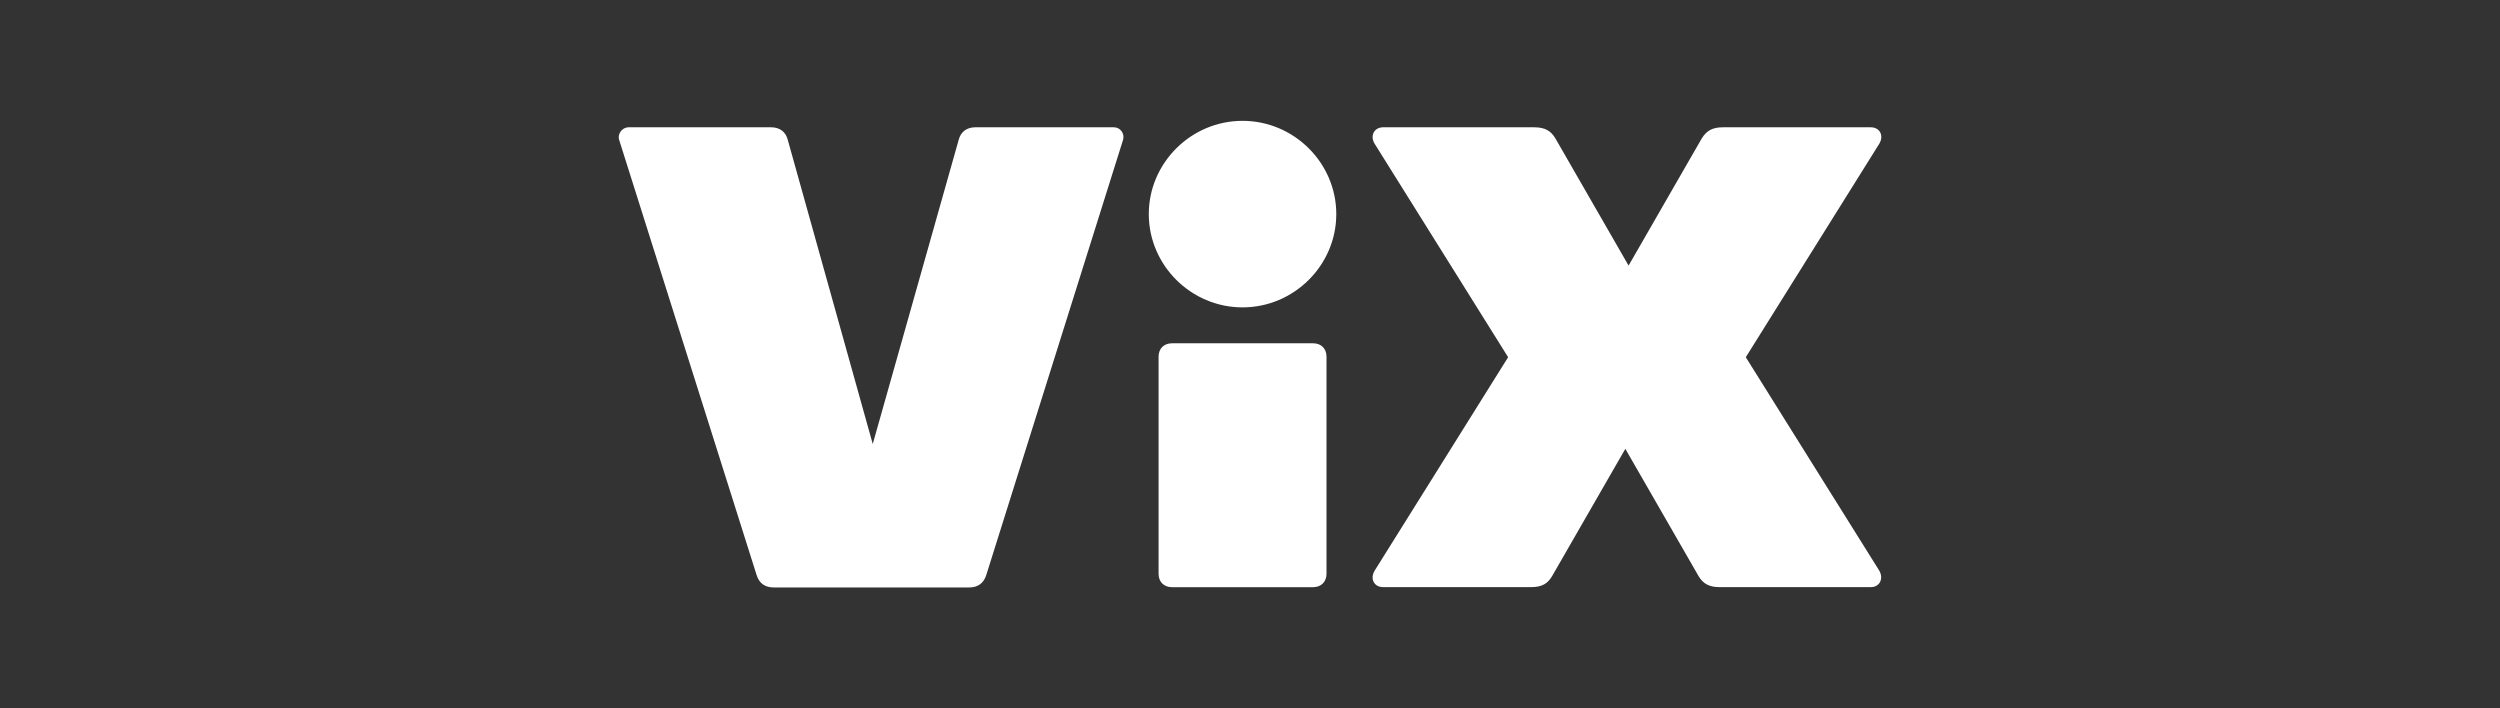 <?xml version="1.0" encoding="UTF-8"?> <svg xmlns="http://www.w3.org/2000/svg" id="Capa_2" data-name="Capa 2" viewBox="0 0 600 170"><rect x="0" y="0" width="600" height="170" fill="#333333" stroke="none"/><defs><style> .cls-1 { fill: #fff; } </style></defs><path class="cls-1" d="m185.09,30.55c2.03,0,3.51,1.09,3.98,3.03l20.39,72.98,20.62-72.98c.47-1.87,1.88-3.03,3.98-3.03h33.28c1.56,0,2.65,1.55,2.19,3.03l-32.81,104.38c-.62,2.02-2.03,3.03-4.14,3.03h-46.87c-2.03,0-3.51-.93-4.14-3.03l-32.97-104.38c-.47-1.4.7-3.03,2.27-3.03h34.22Zm90.62,20.83c0-12.28,10.16-22.38,22.5-22.38s22.5,10.1,22.5,22.38-10.15,22.39-22.5,22.39-22.5-10.1-22.5-22.39h0Zm42.65,86.35c0,1.86-1.25,3.19-3.2,3.19h-33.9c-1.87,0-3.2-1.24-3.2-3.19v-52.15c0-1.87,1.25-3.19,3.2-3.19h33.9c1.87,0,3.2,1.24,3.2,3.19,0,0,0,52.15,0,52.15Zm11.56-.78l32.03-51.22-32.03-51.22c-1.17-1.86-.16-3.96,2.03-3.96h36.25c2.5,0,3.98.78,5.08,2.64l17.58,30.55,17.58-30.55c1.17-1.86,2.58-2.64,5.08-2.64h35.47c2.19,0,3.2,2.02,2.03,3.96l-32.03,51.22,32.03,51.22c1.09,1.87.16,3.96-2.03,3.96h-36.25c-2.5,0-3.98-.78-5.08-2.64l-17.58-30.55-17.58,30.55c-1.09,1.86-2.5,2.64-5.08,2.64h-35.47c-2.19,0-3.2-2.02-2.03-3.96h0Z"></path></svg> 